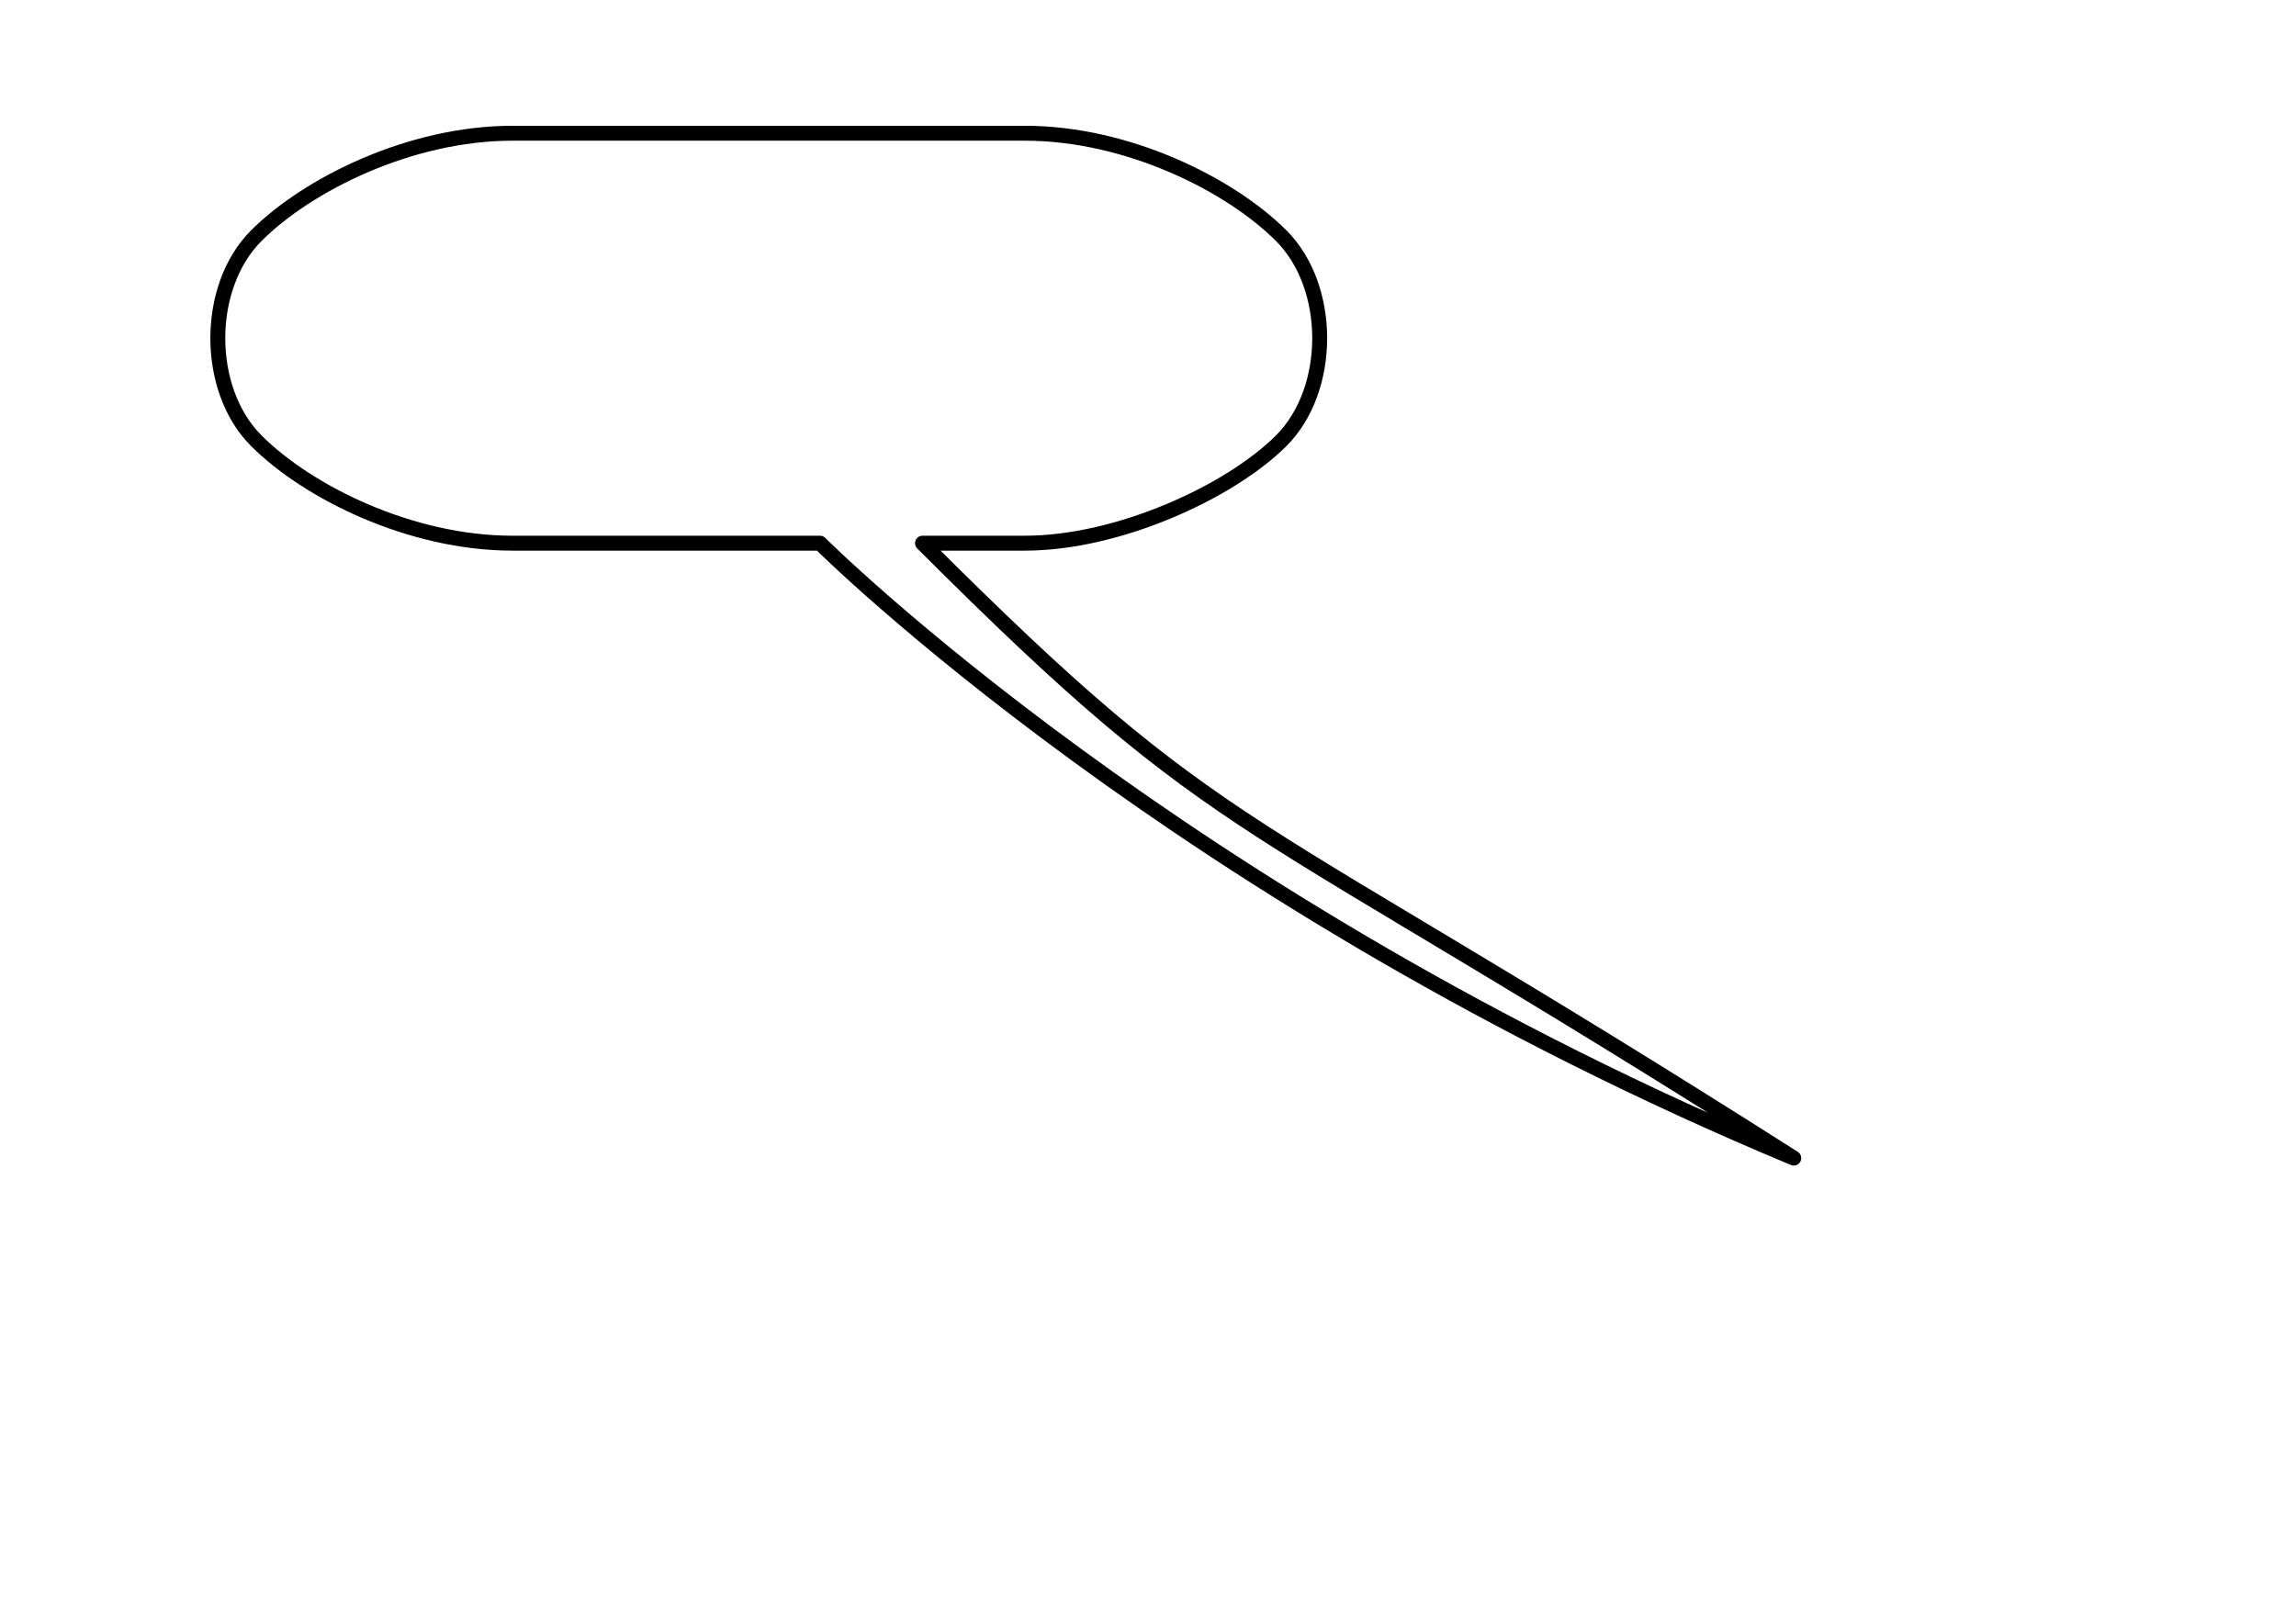 <?xml version="1.0" encoding="UTF-8" standalone="no"?>
<!-- Created with Inkscape (http://www.inkscape.org/) --><svg height="148mm" id="svg1311" inkscape:version="0.42" sodipodi:docbase="/mnt/data/clipart/karg" sodipodi:docname="balloon_16.svg" sodipodi:version="0.32" width="210mm" xmlns="http://www.w3.org/2000/svg" xmlns:cc="http://web.resource.org/cc/" xmlns:dc="http://purl.org/dc/elements/1.1/" xmlns:inkscape="http://www.inkscape.org/namespaces/inkscape" xmlns:rdf="http://www.w3.org/1999/02/22-rdf-syntax-ns#" xmlns:sodipodi="http://inkscape.sourceforge.net/DTD/sodipodi-0.dtd" xmlns:svg="http://www.w3.org/2000/svg">
  <defs id="defs1313"/>
  <sodipodi:namedview bordercolor="#666666" borderopacity="1.0" gridempspacing="5" gridoriginx="0mm" gridoriginy="0mm" gridspacingx="5mm" gridspacingy="5mm" gridtolerance="5mm" guidetolerance="5mm" id="base" inkscape:current-layer="layer1" inkscape:cx="372.04724" inkscape:cy="294.17400" inkscape:document-units="mm" inkscape:grid-bbox="true" inkscape:grid-points="true" inkscape:guide-points="true" inkscape:pageopacity="0.0" inkscape:pageshadow="2" inkscape:window-height="650" inkscape:window-width="844" inkscape:window-x="145" inkscape:window-y="0" inkscape:zoom="0.77947091" pagecolor="#ffffff" showgrid="true"/>
  <g id="layer1" inkscape:groupmode="layer" inkscape:label="Layer 1">
    <path d="M 177.165,46.063 C 141.732,46.063 106.299,63.78 88.583,81.496 C 70.866,99.213 70.866,134.646 88.583,152.362 C 106.299,170.079 141.732,187.795 177.165,187.795 C 212.679,187.795 283.465,187.795 283.465,187.795 C 283.465,187.795 407.48,311.811 620.079,400.394 C 425.197,276.378 425.197,294.094 318.898,187.795 C 318.898,187.795 318.898,187.795 354.331,187.795 C 386.575,187.795 425.197,170.079 442.913,152.362 C 460.63,134.646 460.63,99.213 442.913,81.496 C 425.197,63.78 389.764,46.063 354.331,46.063 C 318.898,46.063 212.598,46.063 177.165,46.063 z " id="path1362" sodipodi:nodetypes="czzscccszzzz" style="fill:none;fill-opacity:0.75;fill-rule:evenodd;stroke:#000000;stroke-width:5.157;stroke-linecap:butt;stroke-linejoin:round;stroke-miterlimit:4;stroke-dasharray:none;stroke-opacity:1"/>
  </g>
</svg>
